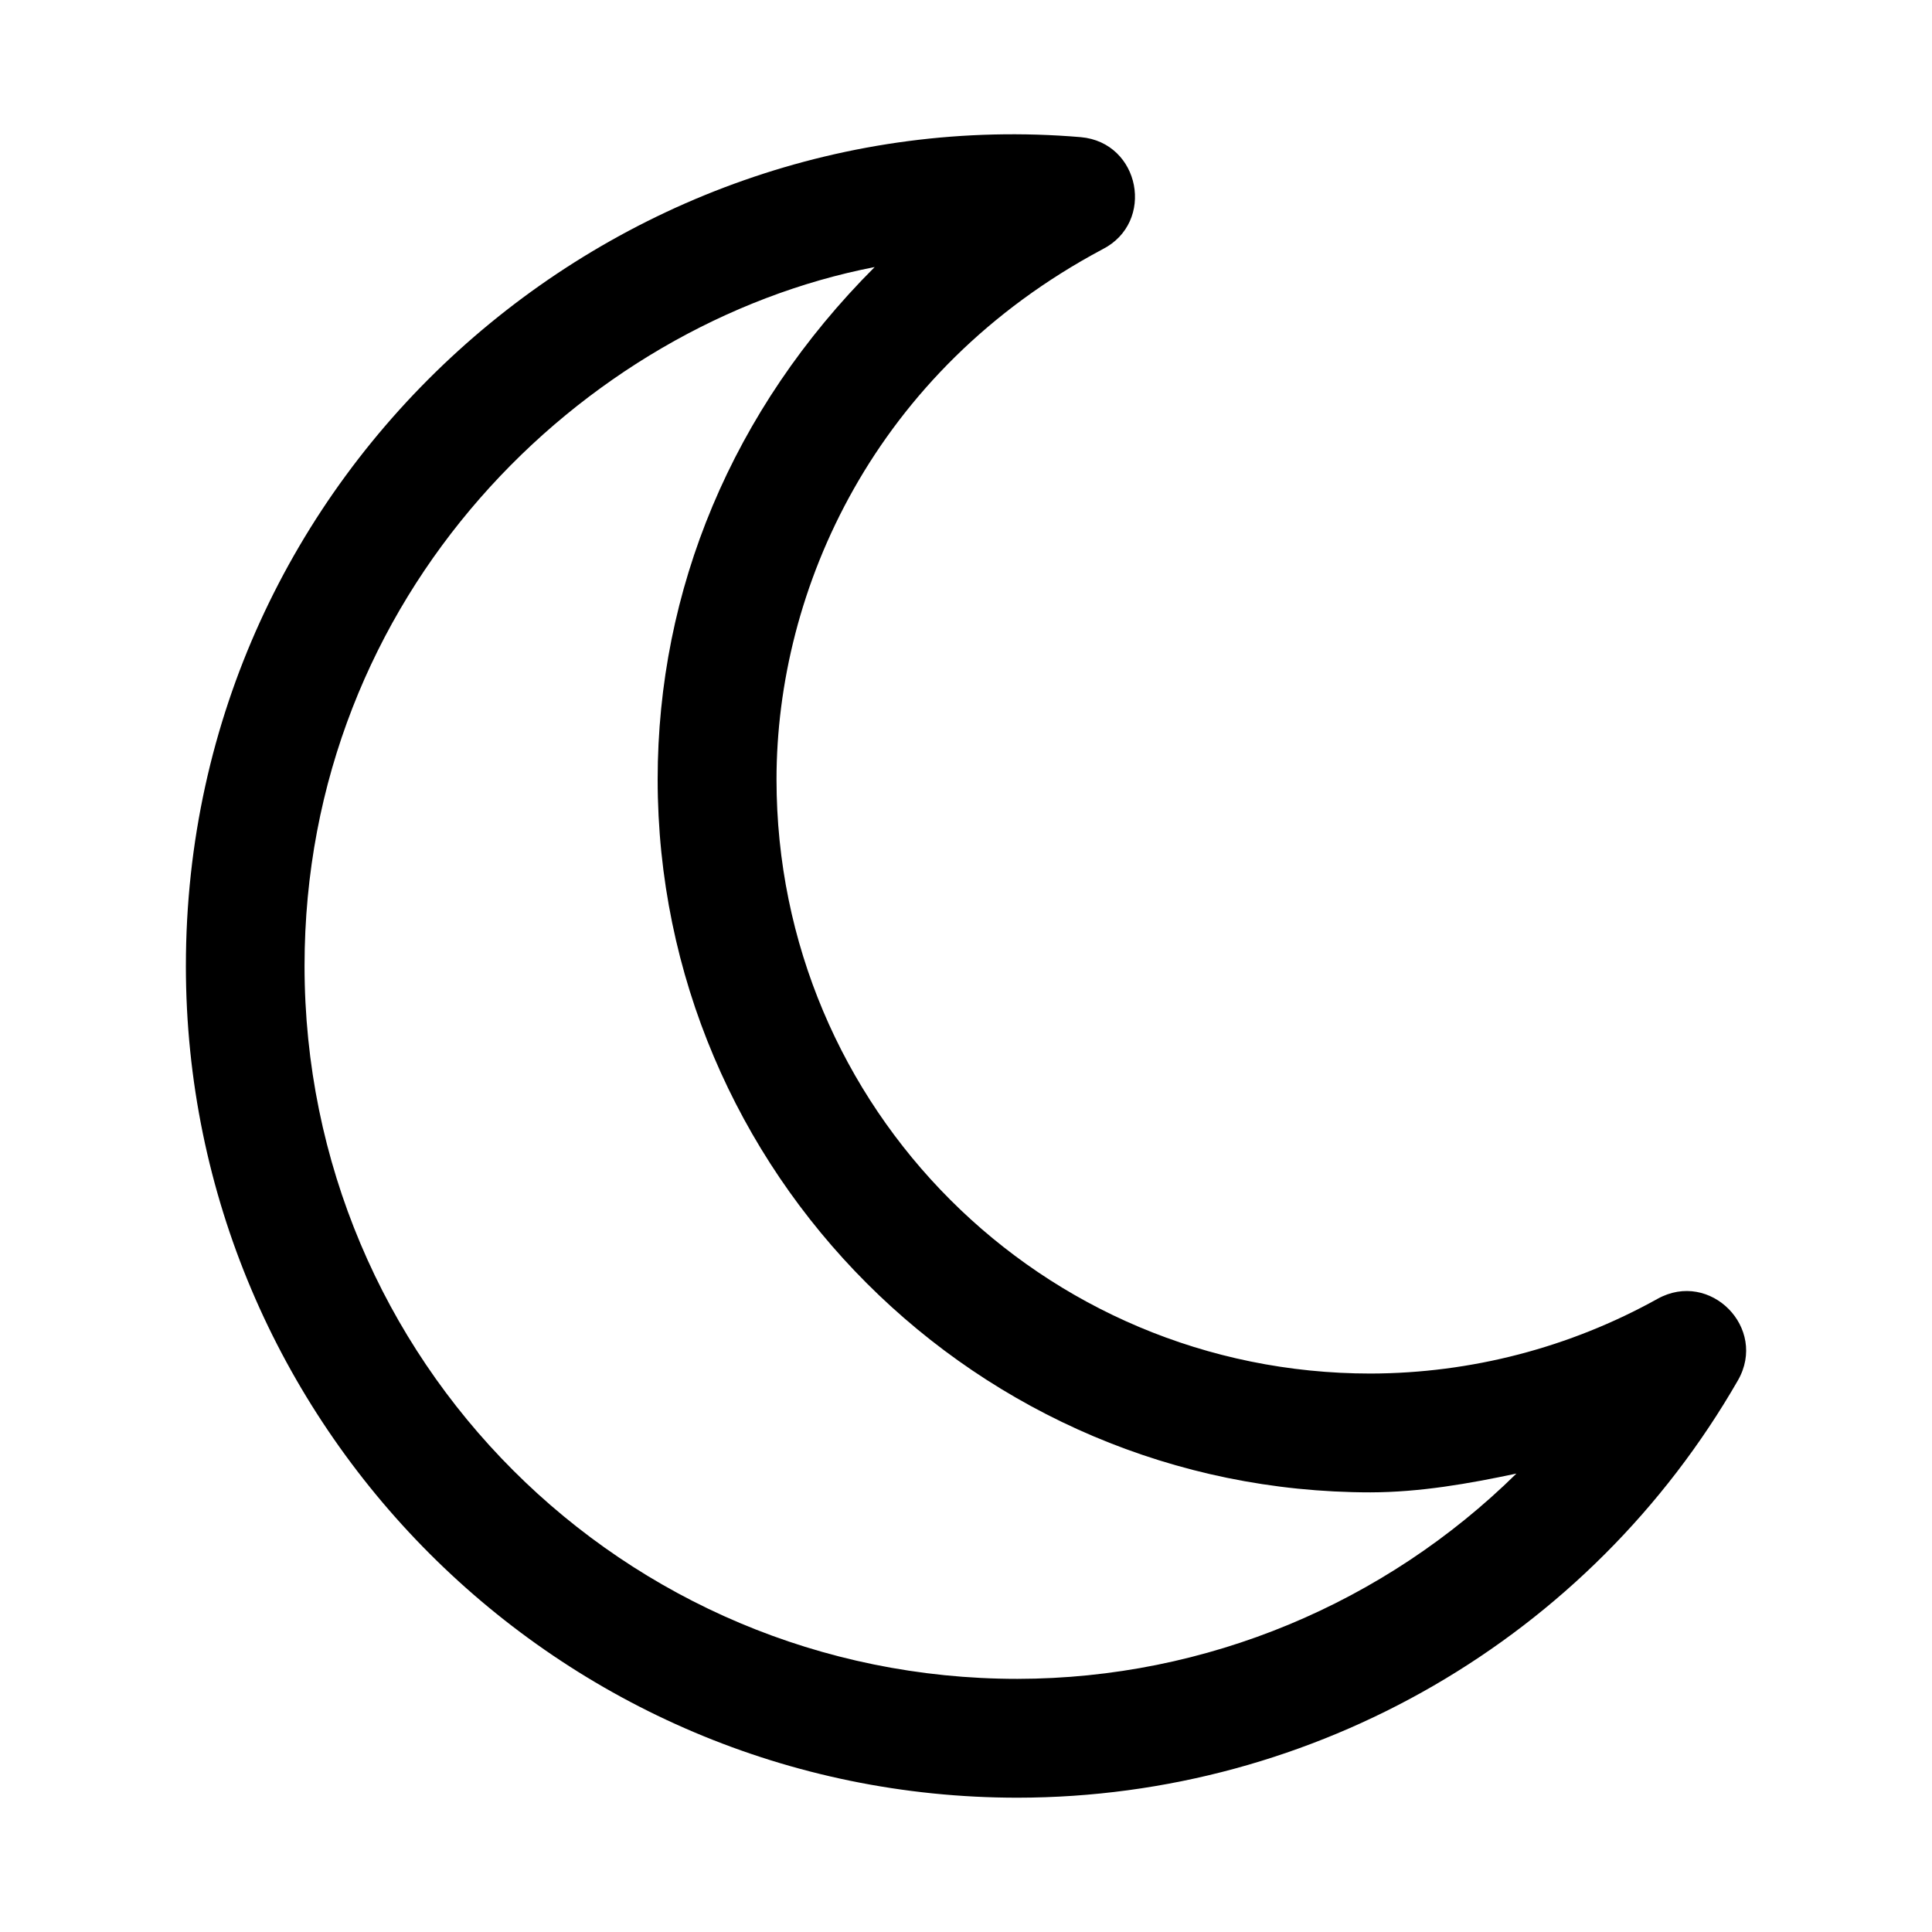 <?xml version="1.0" encoding="UTF-8"?>
<!-- Uploaded to: SVG Repo, www.svgrepo.com, Generator: SVG Repo Mixer Tools -->
<svg fill="#000000" width="800px" height="800px" version="1.1" viewBox="144 144 512 512" xmlns="http://www.w3.org/2000/svg">
 <path d="m193.26 399.96c0 121.57 98.871 220.45 220.42 220.45 78.801-0.078 151.64-42.289 190.9-110.62 7.918-13.836-7.375-29.328-21.309-21.59-23.27 12.934-49.422 19.738-76.047 19.805-87.129 0-157.42-70.297-157.44-157.43 0-50.348 25.867-108.25 86.348-140.49 14.133-7.148 10.055-28.344-5.719-29.738-123.74-10.465-237.15 88.242-237.15 219.62zm182.53-185.18c-37.852 37.855-57.492 85.645-57.504 135.75 0 104.17 84.773 188.96 188.93 188.96 13.094-0.031 25.941-2.281 38.652-4.981-34.809 34.277-82.027 54.344-132.23 54.406-104.53 0-188.93-84.414-188.93-188.96 0-98.48 73.539-170.14 151.07-185.18z"/>
</svg>